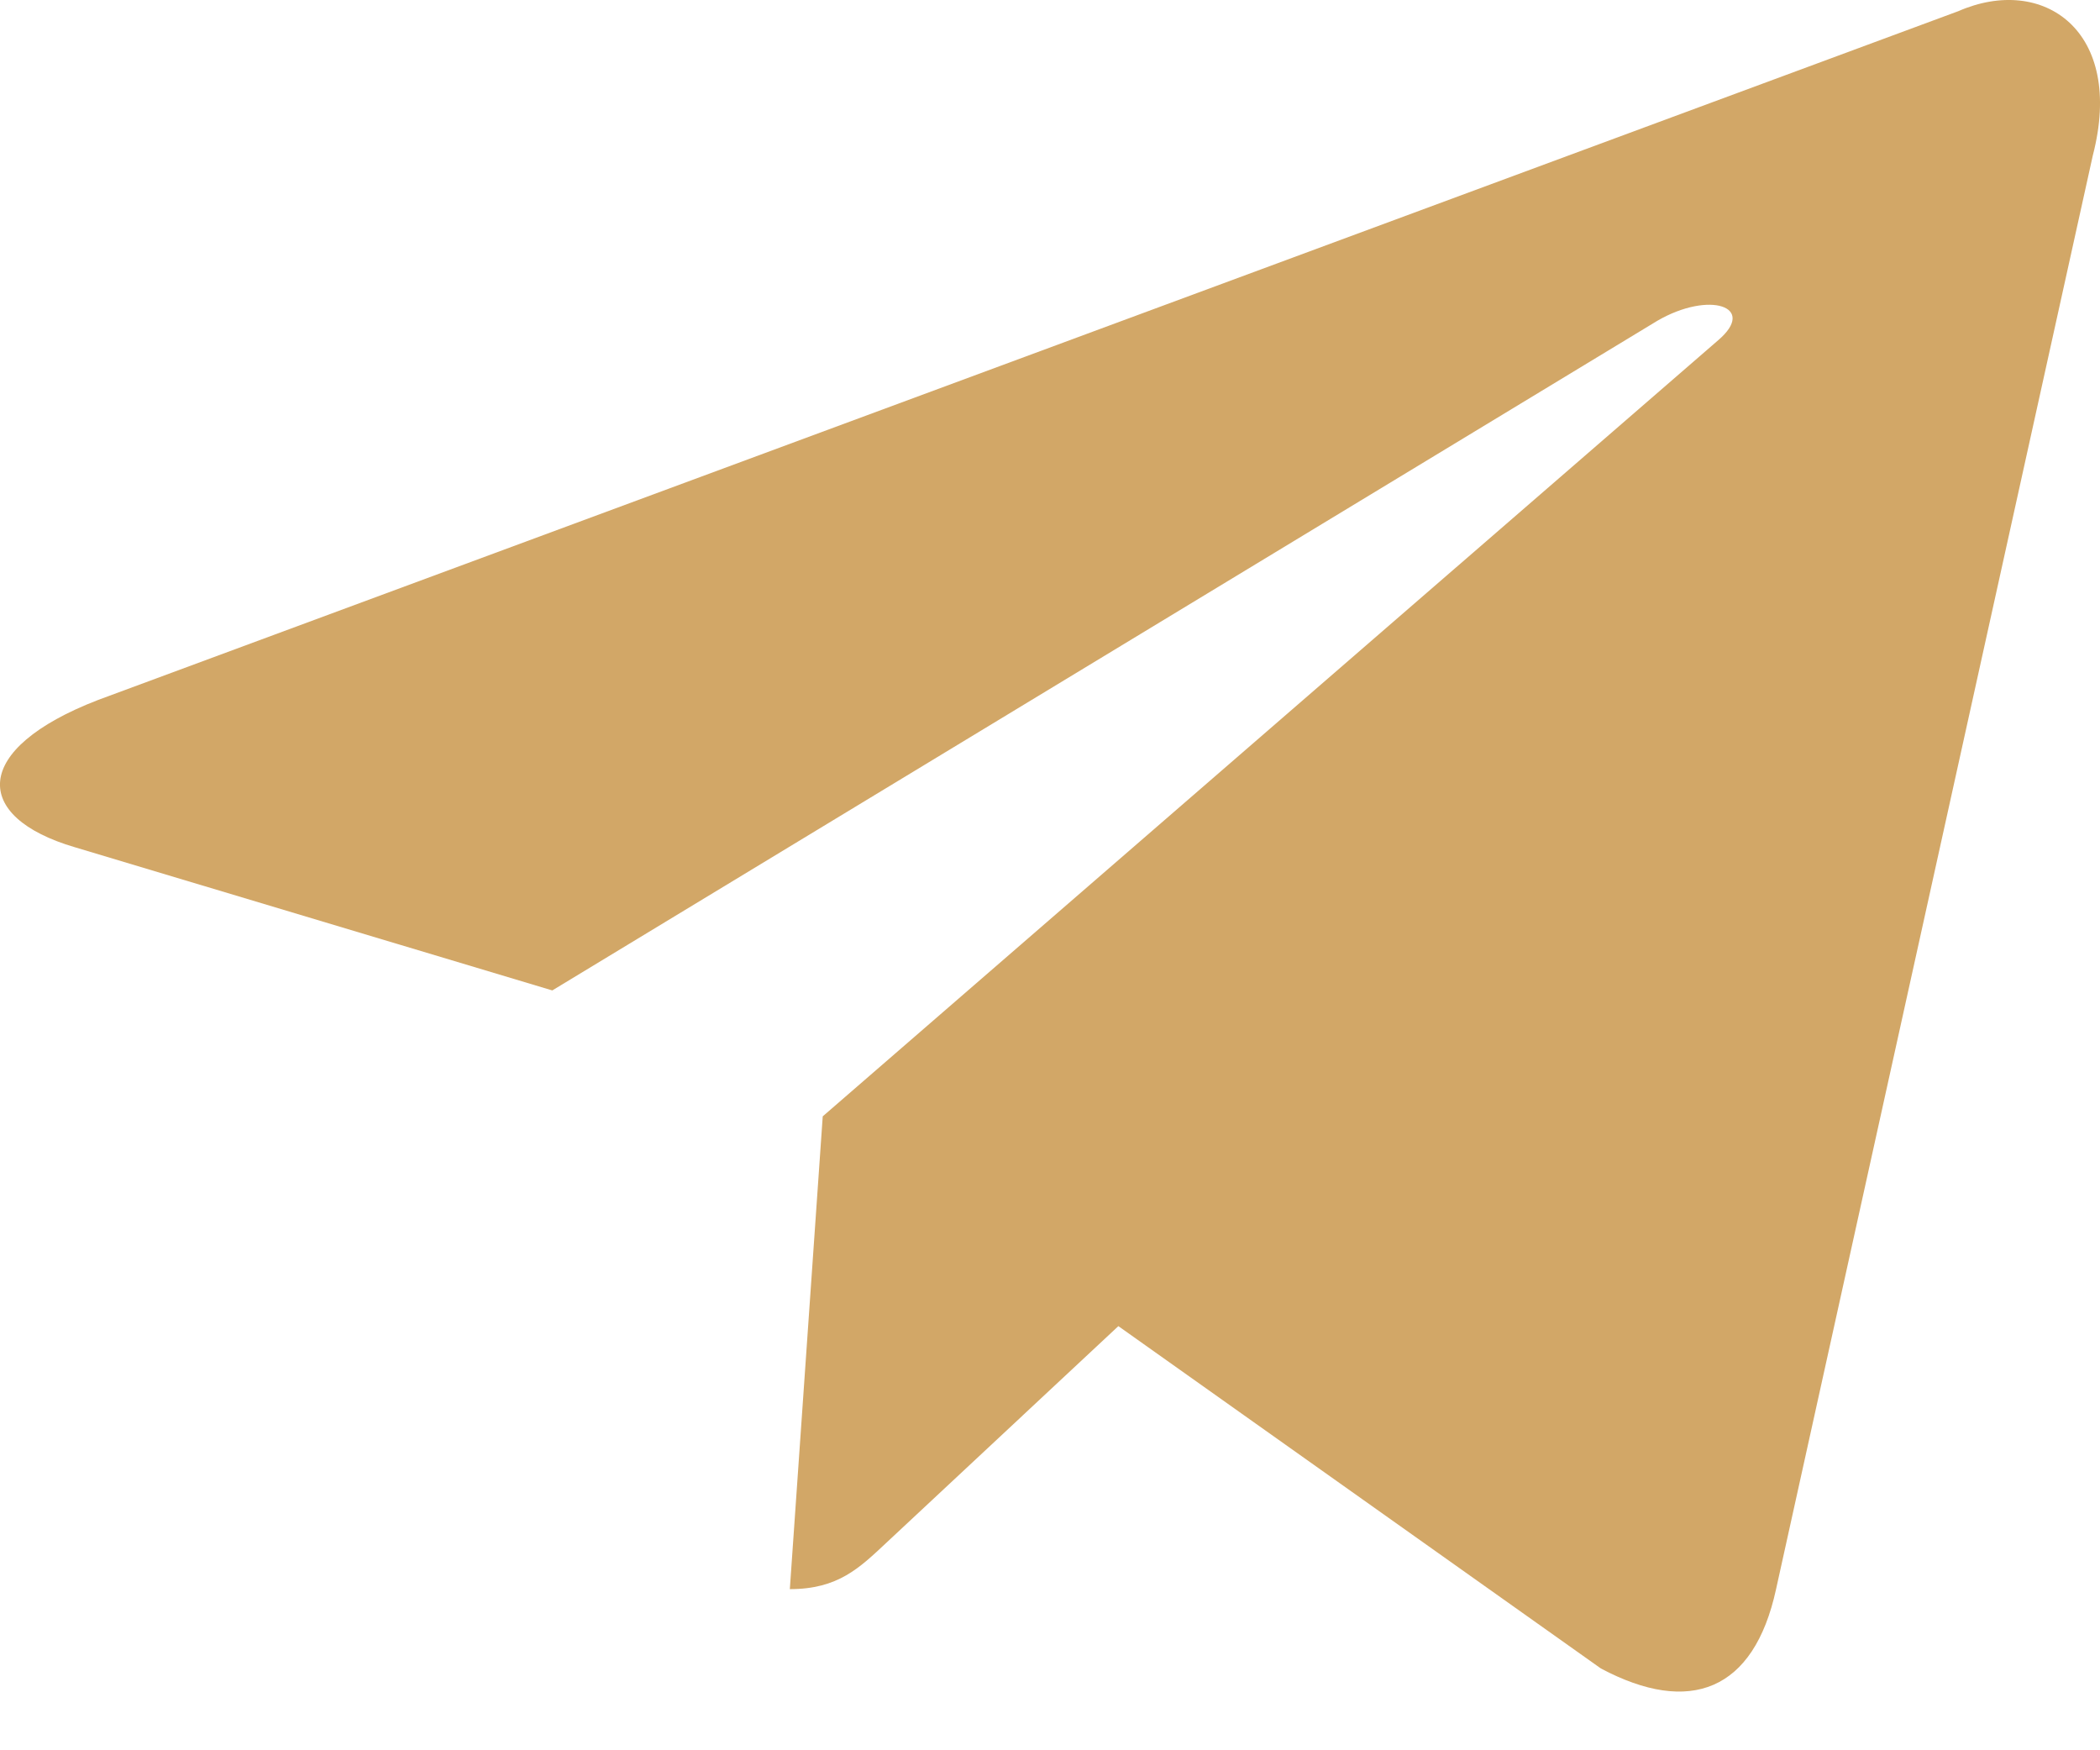<?xml version="1.0" encoding="UTF-8"?> <svg xmlns="http://www.w3.org/2000/svg" width="18" height="15" viewBox="0 0 18 15" fill="none"><path d="M7.052 9.567L6.77 13.619C7.184 13.619 7.367 13.437 7.598 13.221L9.586 11.365L13.722 14.299C14.483 14.703 15.033 14.494 15.223 13.621L17.938 1.334C18.216 0.264 17.513 -0.222 16.785 0.096L0.84 5.999C-0.248 6.419 -0.242 7.002 0.642 7.261L4.734 8.488L14.206 2.749C14.654 2.489 15.064 2.629 14.727 2.916L7.052 9.567L7.052 9.567Z" fill="#D2A767"></path></svg> 